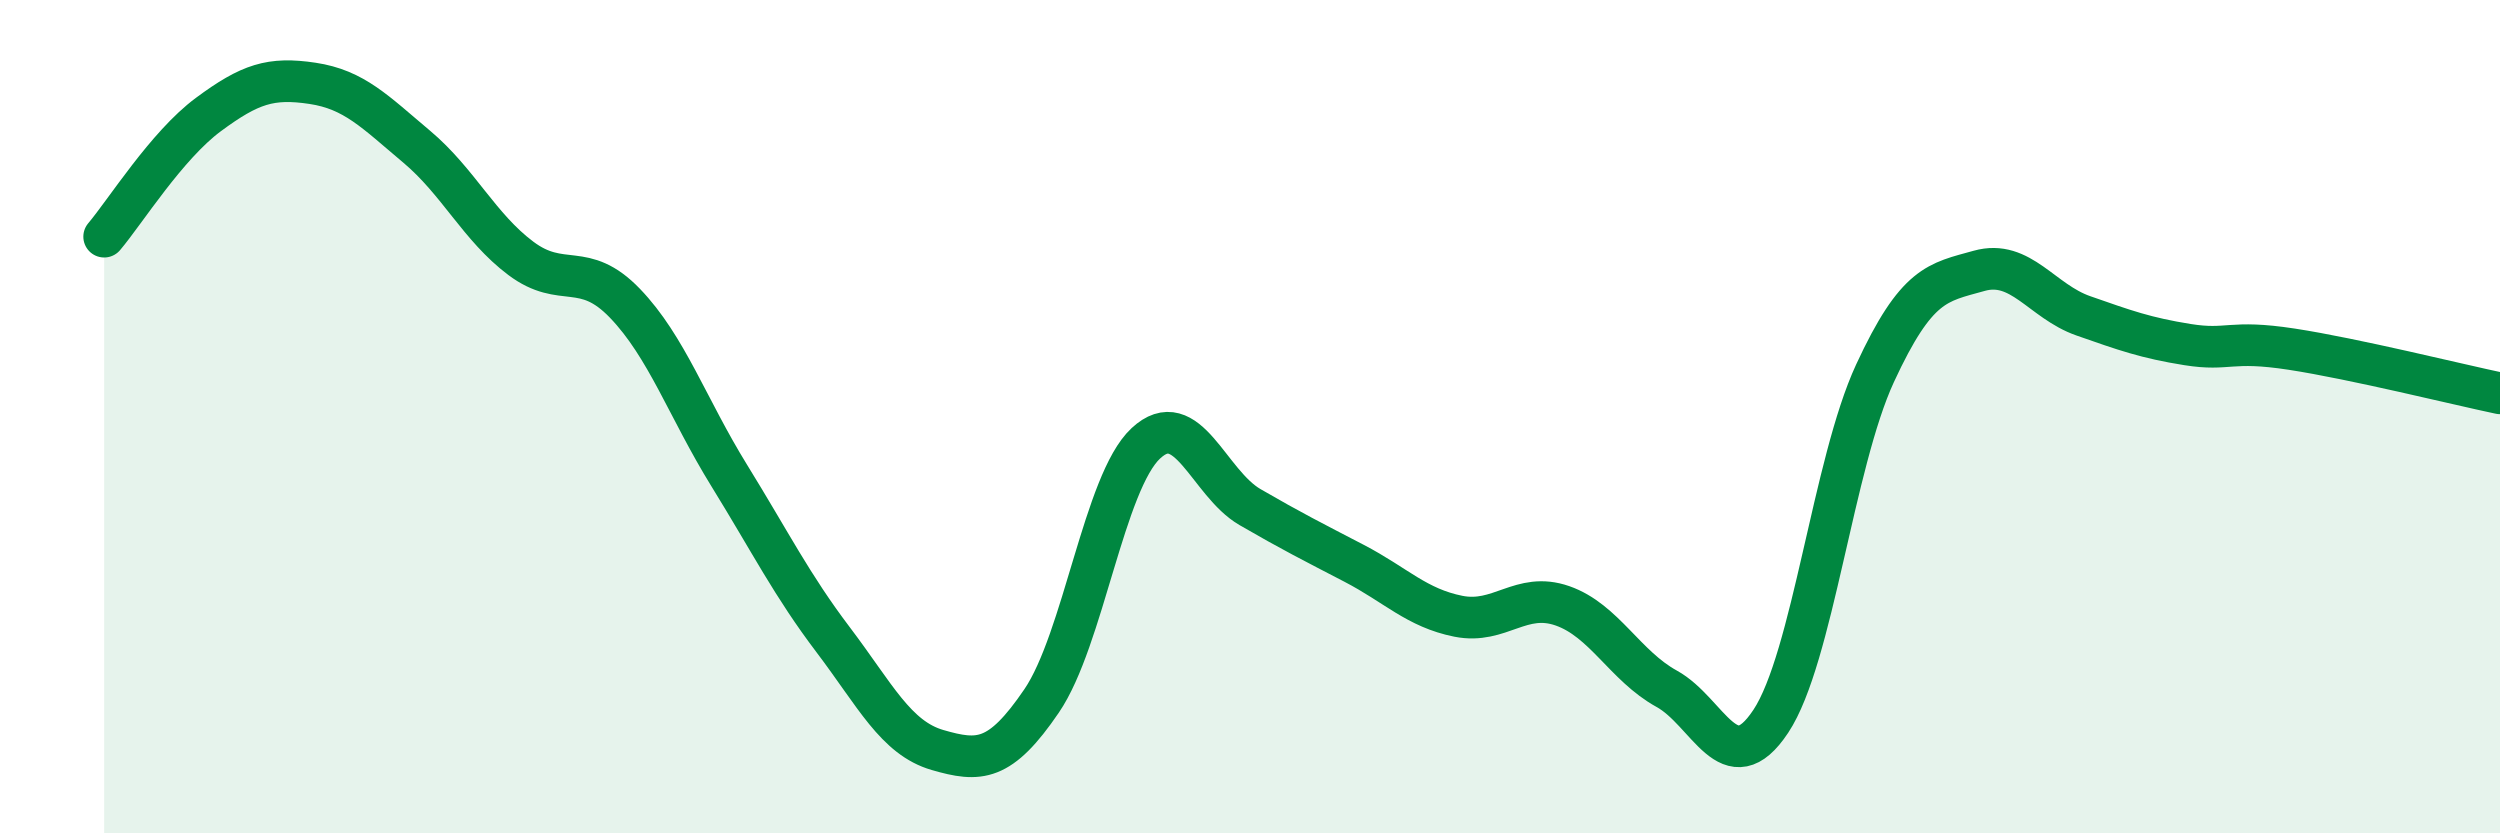 
    <svg width="60" height="20" viewBox="0 0 60 20" xmlns="http://www.w3.org/2000/svg">
      <path
        d="M 2.5,5.68 C 3,5.09 4,3.49 5,2.75 C 6,2.01 6.5,1.85 7.5,2 C 8.5,2.15 9,2.68 10,3.52 C 11,4.36 11.5,5.45 12.5,6.2 C 13.5,6.95 14,6.24 15,7.28 C 16,8.32 16.5,9.79 17.5,11.41 C 18.5,13.03 19,14.04 20,15.36 C 21,16.68 21.5,17.71 22.5,18 C 23.5,18.29 24,18.29 25,16.82 C 26,15.35 26.5,11.57 27.5,10.64 C 28.5,9.71 29,11.59 30,12.17 C 31,12.75 31.5,13 32.5,13.52 C 33.5,14.04 34,14.59 35,14.79 C 36,14.99 36.5,14.19 37.5,14.54 C 38.5,14.89 39,15.98 40,16.53 C 41,17.08 41.5,18.82 42.5,17.31 C 43.5,15.8 44,11.12 45,8.96 C 46,6.8 46.5,6.78 47.5,6.5 C 48.5,6.22 49,7.23 50,7.58 C 51,7.93 51.5,8.11 52.5,8.27 C 53.5,8.43 53.5,8.15 55,8.38 C 56.5,8.61 59,9.23 60,9.44L60 20L2.5 20Z"
        fill="#008740"
        opacity="0.1"
        stroke-linecap="round"
        stroke-linejoin="round"
      />
      <path
        d="M 2.5,5.68 C 3,5.09 4,3.49 5,2.75 C 6,2.01 6.5,1.85 7.5,2 C 8.5,2.15 9,2.68 10,3.52 C 11,4.36 11.5,5.45 12.5,6.2 C 13.5,6.95 14,6.24 15,7.28 C 16,8.32 16.5,9.79 17.5,11.41 C 18.5,13.03 19,14.04 20,15.36 C 21,16.68 21.5,17.71 22.5,18 C 23.5,18.29 24,18.29 25,16.82 C 26,15.35 26.5,11.57 27.5,10.64 C 28.5,9.71 29,11.59 30,12.17 C 31,12.75 31.5,13 32.5,13.52 C 33.5,14.04 34,14.59 35,14.79 C 36,14.99 36.5,14.19 37.5,14.54 C 38.5,14.89 39,15.98 40,16.53 C 41,17.08 41.5,18.82 42.5,17.31 C 43.5,15.8 44,11.12 45,8.96 C 46,6.8 46.5,6.78 47.5,6.5 C 48.5,6.22 49,7.23 50,7.58 C 51,7.93 51.5,8.11 52.5,8.27 C 53.5,8.43 53.5,8.15 55,8.38 C 56.5,8.61 59,9.23 60,9.44"
        stroke="#008740"
        stroke-width="1"
        fill="none"
        stroke-linecap="round"
        stroke-linejoin="round"
      />
    </svg>
  